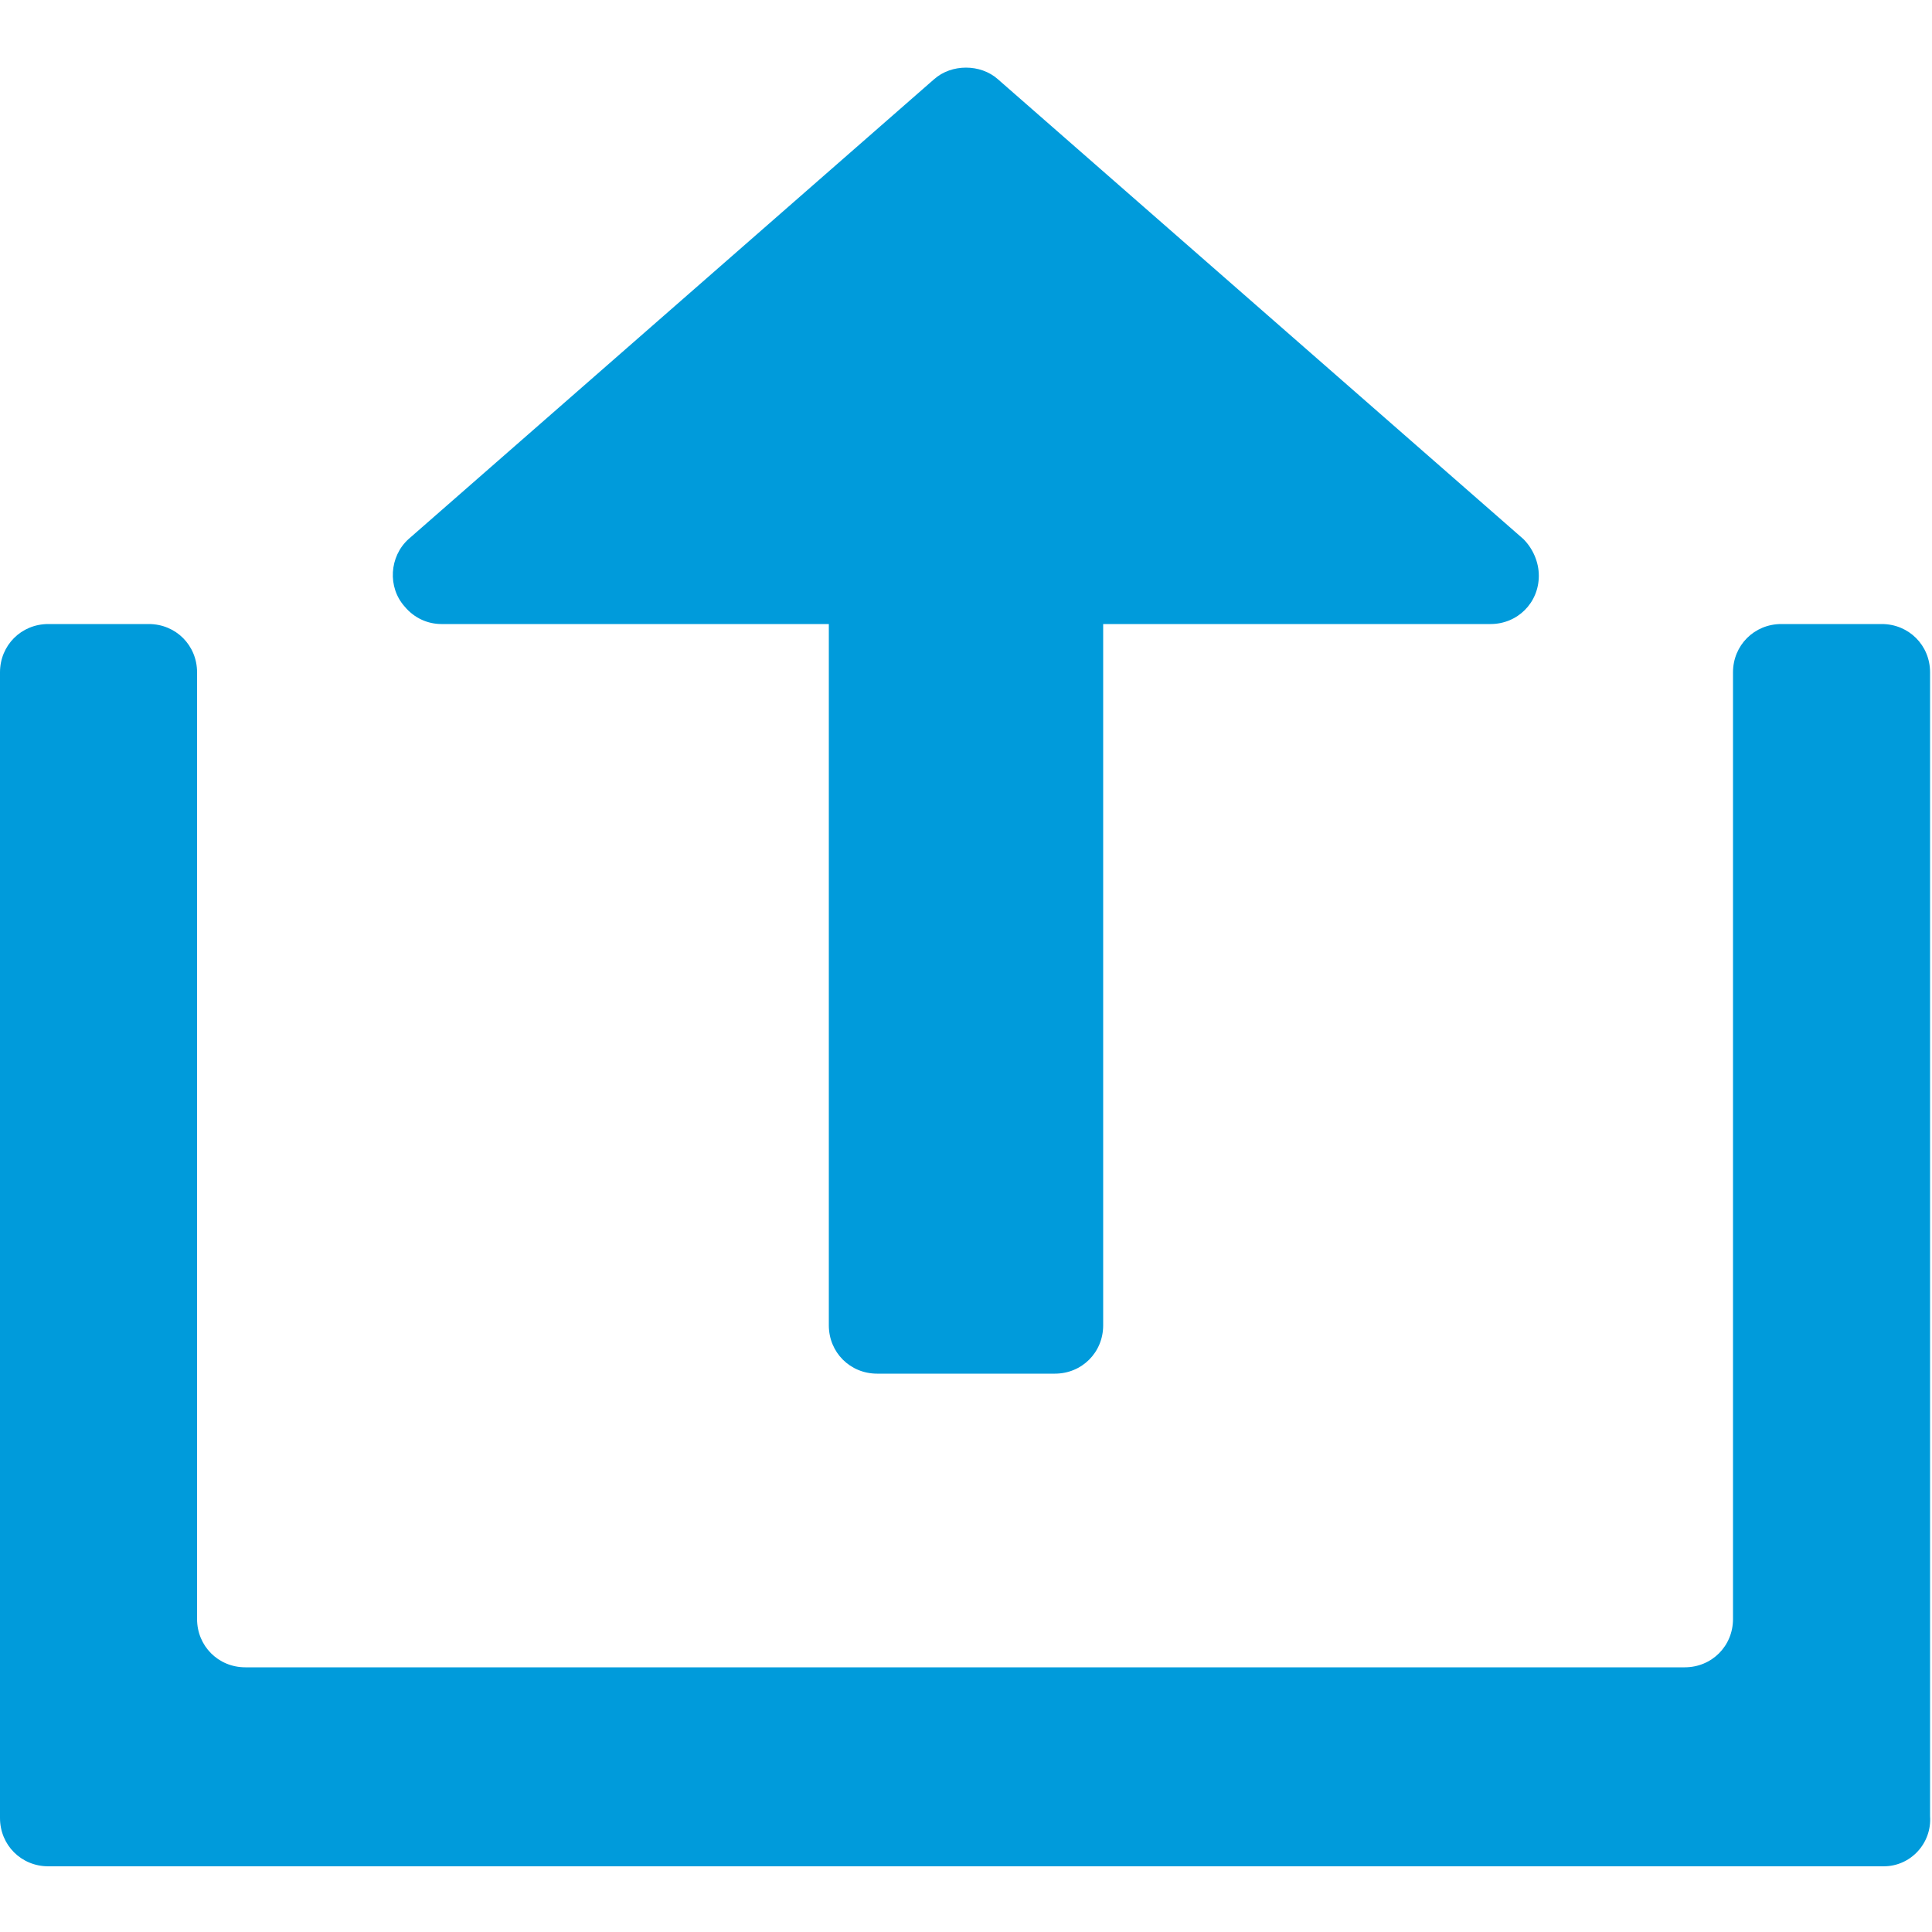 <?xml version="1.0" encoding="utf-8"?>
<!-- Generator: Adobe Illustrator 24.0.0, SVG Export Plug-In . SVG Version: 6.00 Build 0)  -->
<svg version="1.1" id="グループ_317" xmlns="http://www.w3.org/2000/svg" xmlns:xlink="http://www.w3.org/1999/xlink" x="0px"
	 y="0px" viewBox="0 0 100 100" style="enable-background:new 0 0 100 100;" xml:space="preserve">
<style type="text/css">
	.st0{fill:#009BDB;}
</style>
<g>
	<g id="グループ_316_1_" transform="translate(13.149)">
		<g id="グループ_315_1_">
			<path id="パス_356_1_" class="st0" d="M65.7,27.9L38.5,4.1c-0.9-0.8-2.4-0.8-3.3,0L8,27.9c-1,0.9-1.1,2.5-0.2,3.5
				C8.3,32,9,32.3,9.7,32.3H64c1.4,0,2.5-1.1,2.5-2.5C66.5,29.1,66.2,28.4,65.7,27.9z"/>
		</g>
	</g>
	<path id="パス_357_1_" class="st0" d="M97.5,96.6h-95c-1.4,0-2.5-1.1-2.5-2.5V34.8c0-1.4,1.1-2.5,2.5-2.5h5.2
		c1.4,0,2.5,1.1,2.5,2.5v49c0,1.4,1.1,2.5,2.5,2.5h74.5c1.4,0,2.5-1.1,2.5-2.5v-49c0-1.4,1.1-2.5,2.5-2.5h5.2c1.4,0,2.5,1.1,2.5,2.5
		v59.2C100,95.4,98.9,96.6,97.5,96.6z"/>
	<path id="パス_358_1_" class="st0" d="M54.6,71.1h-9.2c-1.4,0-2.5-1.1-2.5-2.5V25.2c0-1.4,1.1-2.5,2.5-2.5h9.2
		c1.4,0,2.5,1.1,2.5,2.5v43.4C57.1,70,56,71.1,54.6,71.1z"/>
</g>
</svg>
